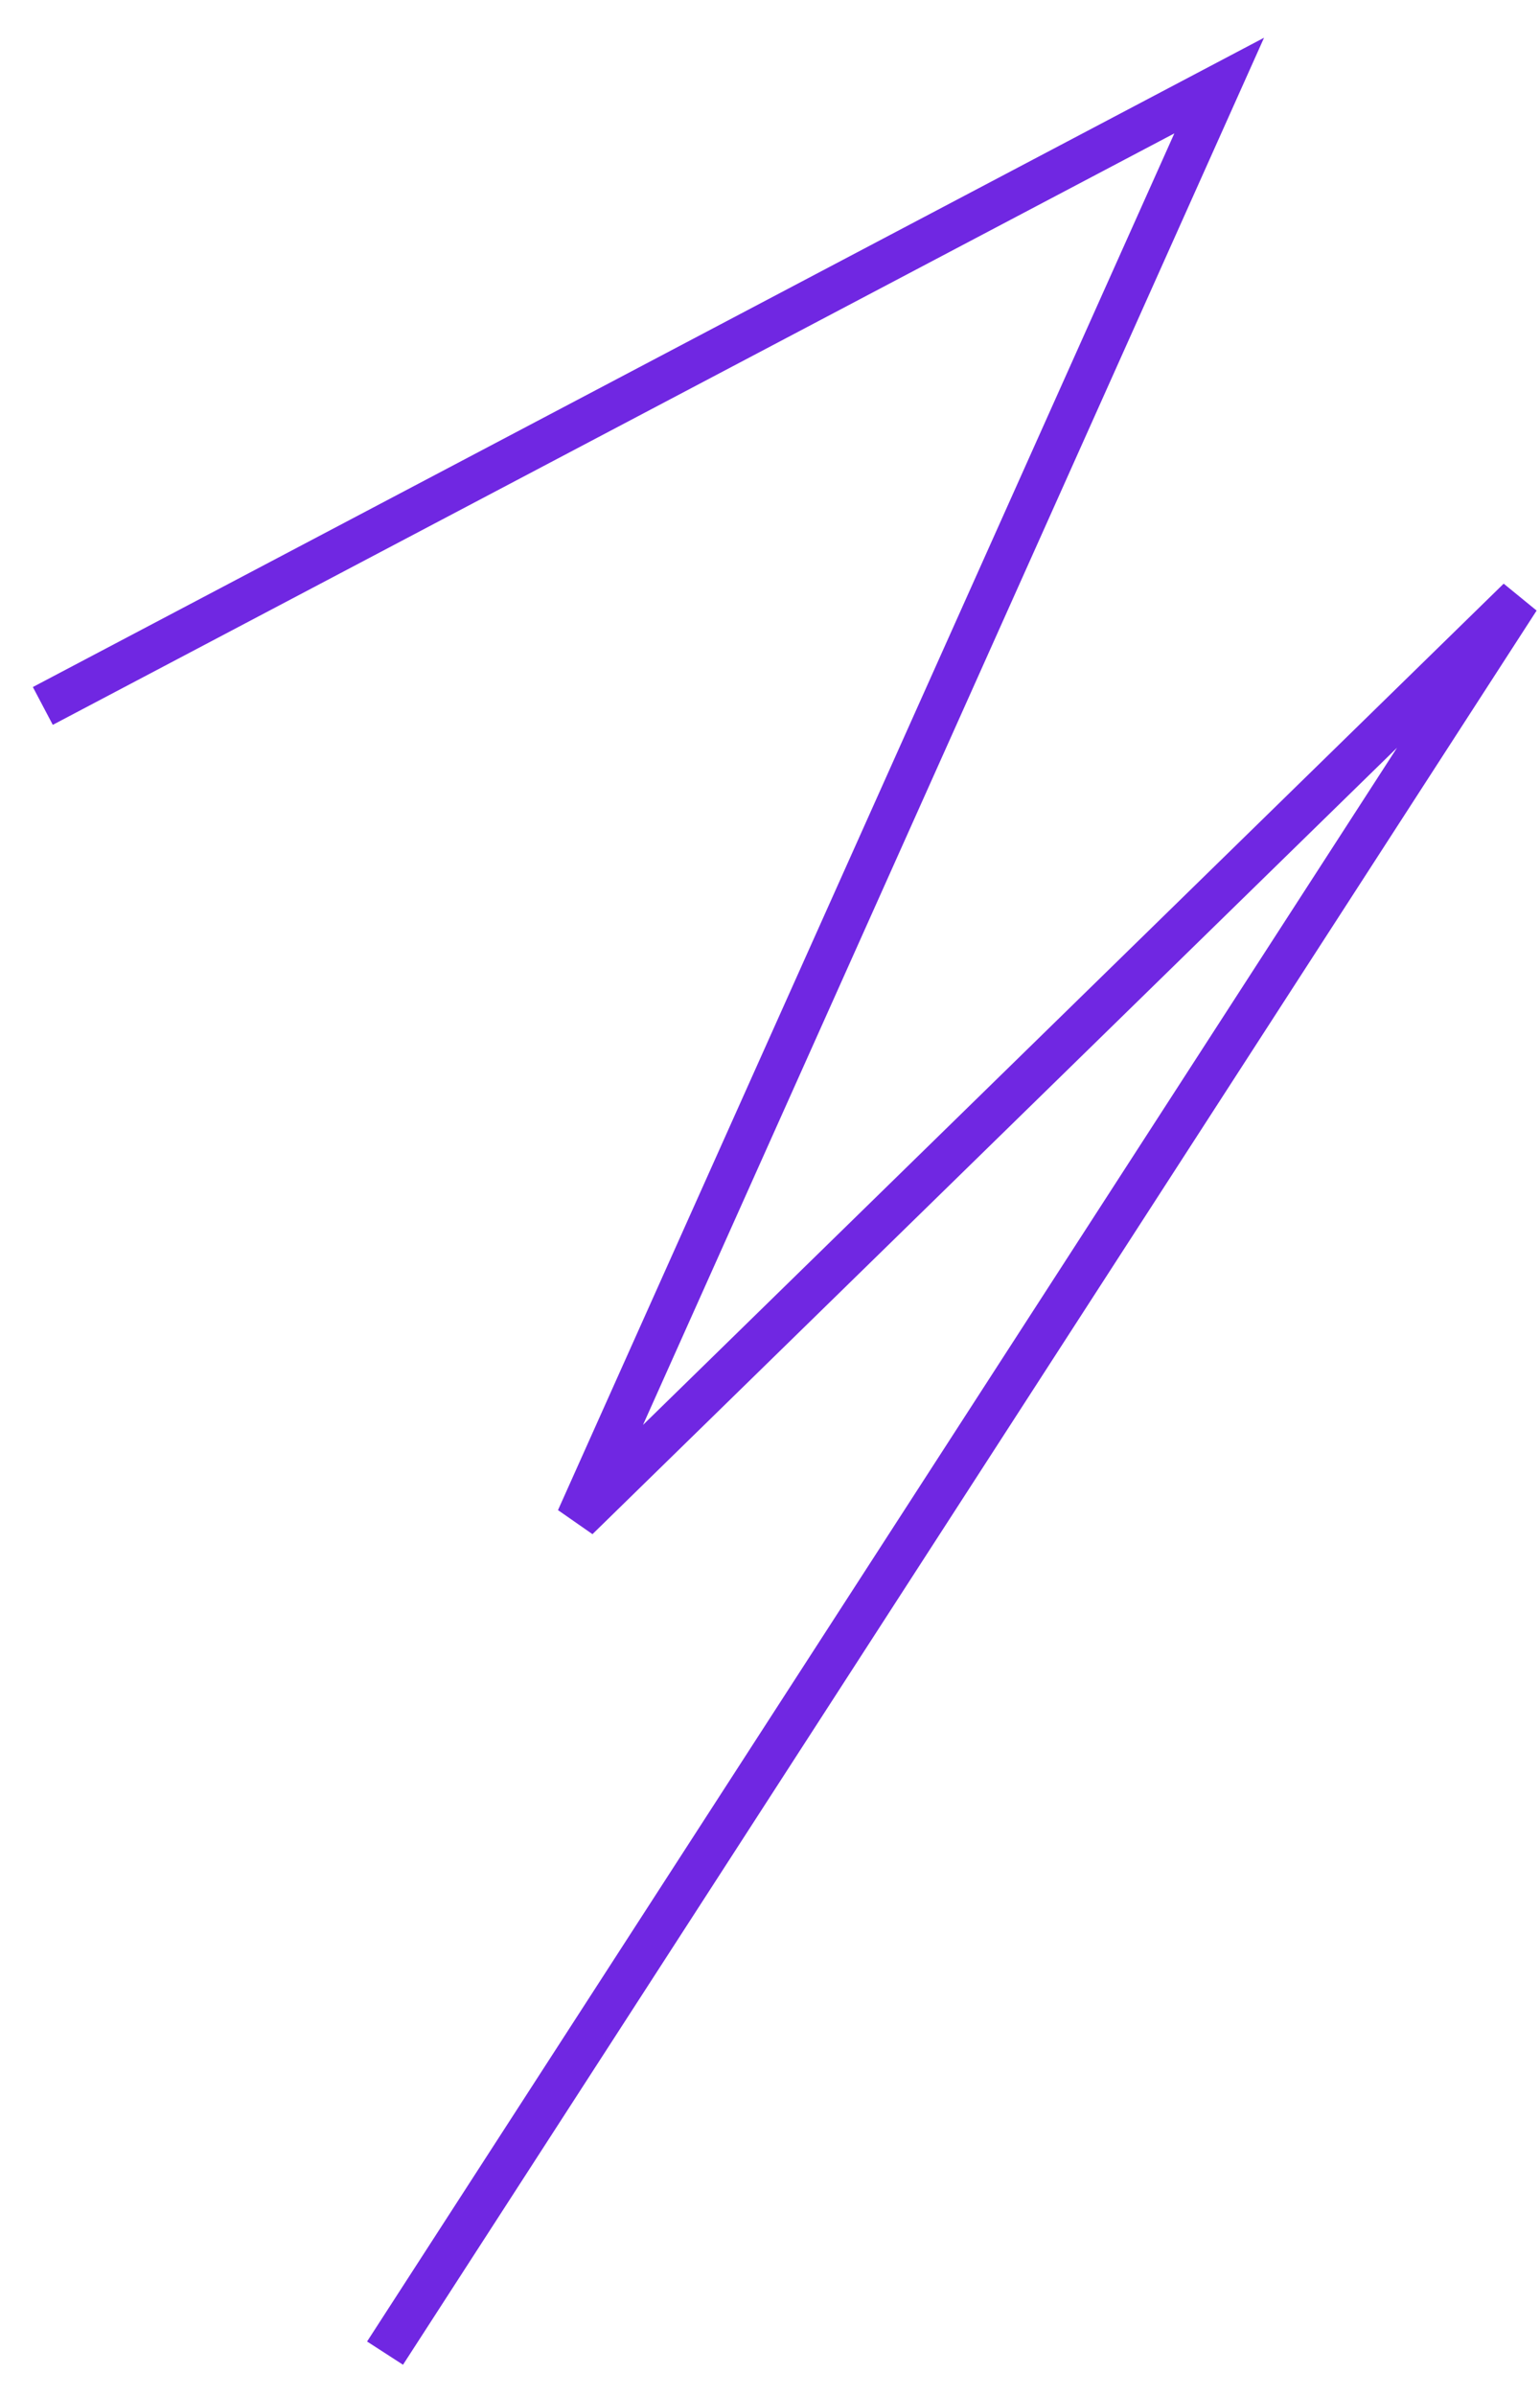 <?xml version="1.0" encoding="UTF-8"?> <svg xmlns="http://www.w3.org/2000/svg" width="36" height="56" viewBox="0 0 36 56" fill="none"> <path fill-rule="evenodd" clip-rule="evenodd" d="M29.549 0.882L15.031 33.305L35.151 13.642L35.921 14.271L9.421 55.271L8.581 54.728L32.658 17.477L13.85 35.858L13.044 35.296L27.452 3.118L1.234 16.942L0.768 16.058L29.549 0.882Z" fill="#7027E2"></path> </svg> 